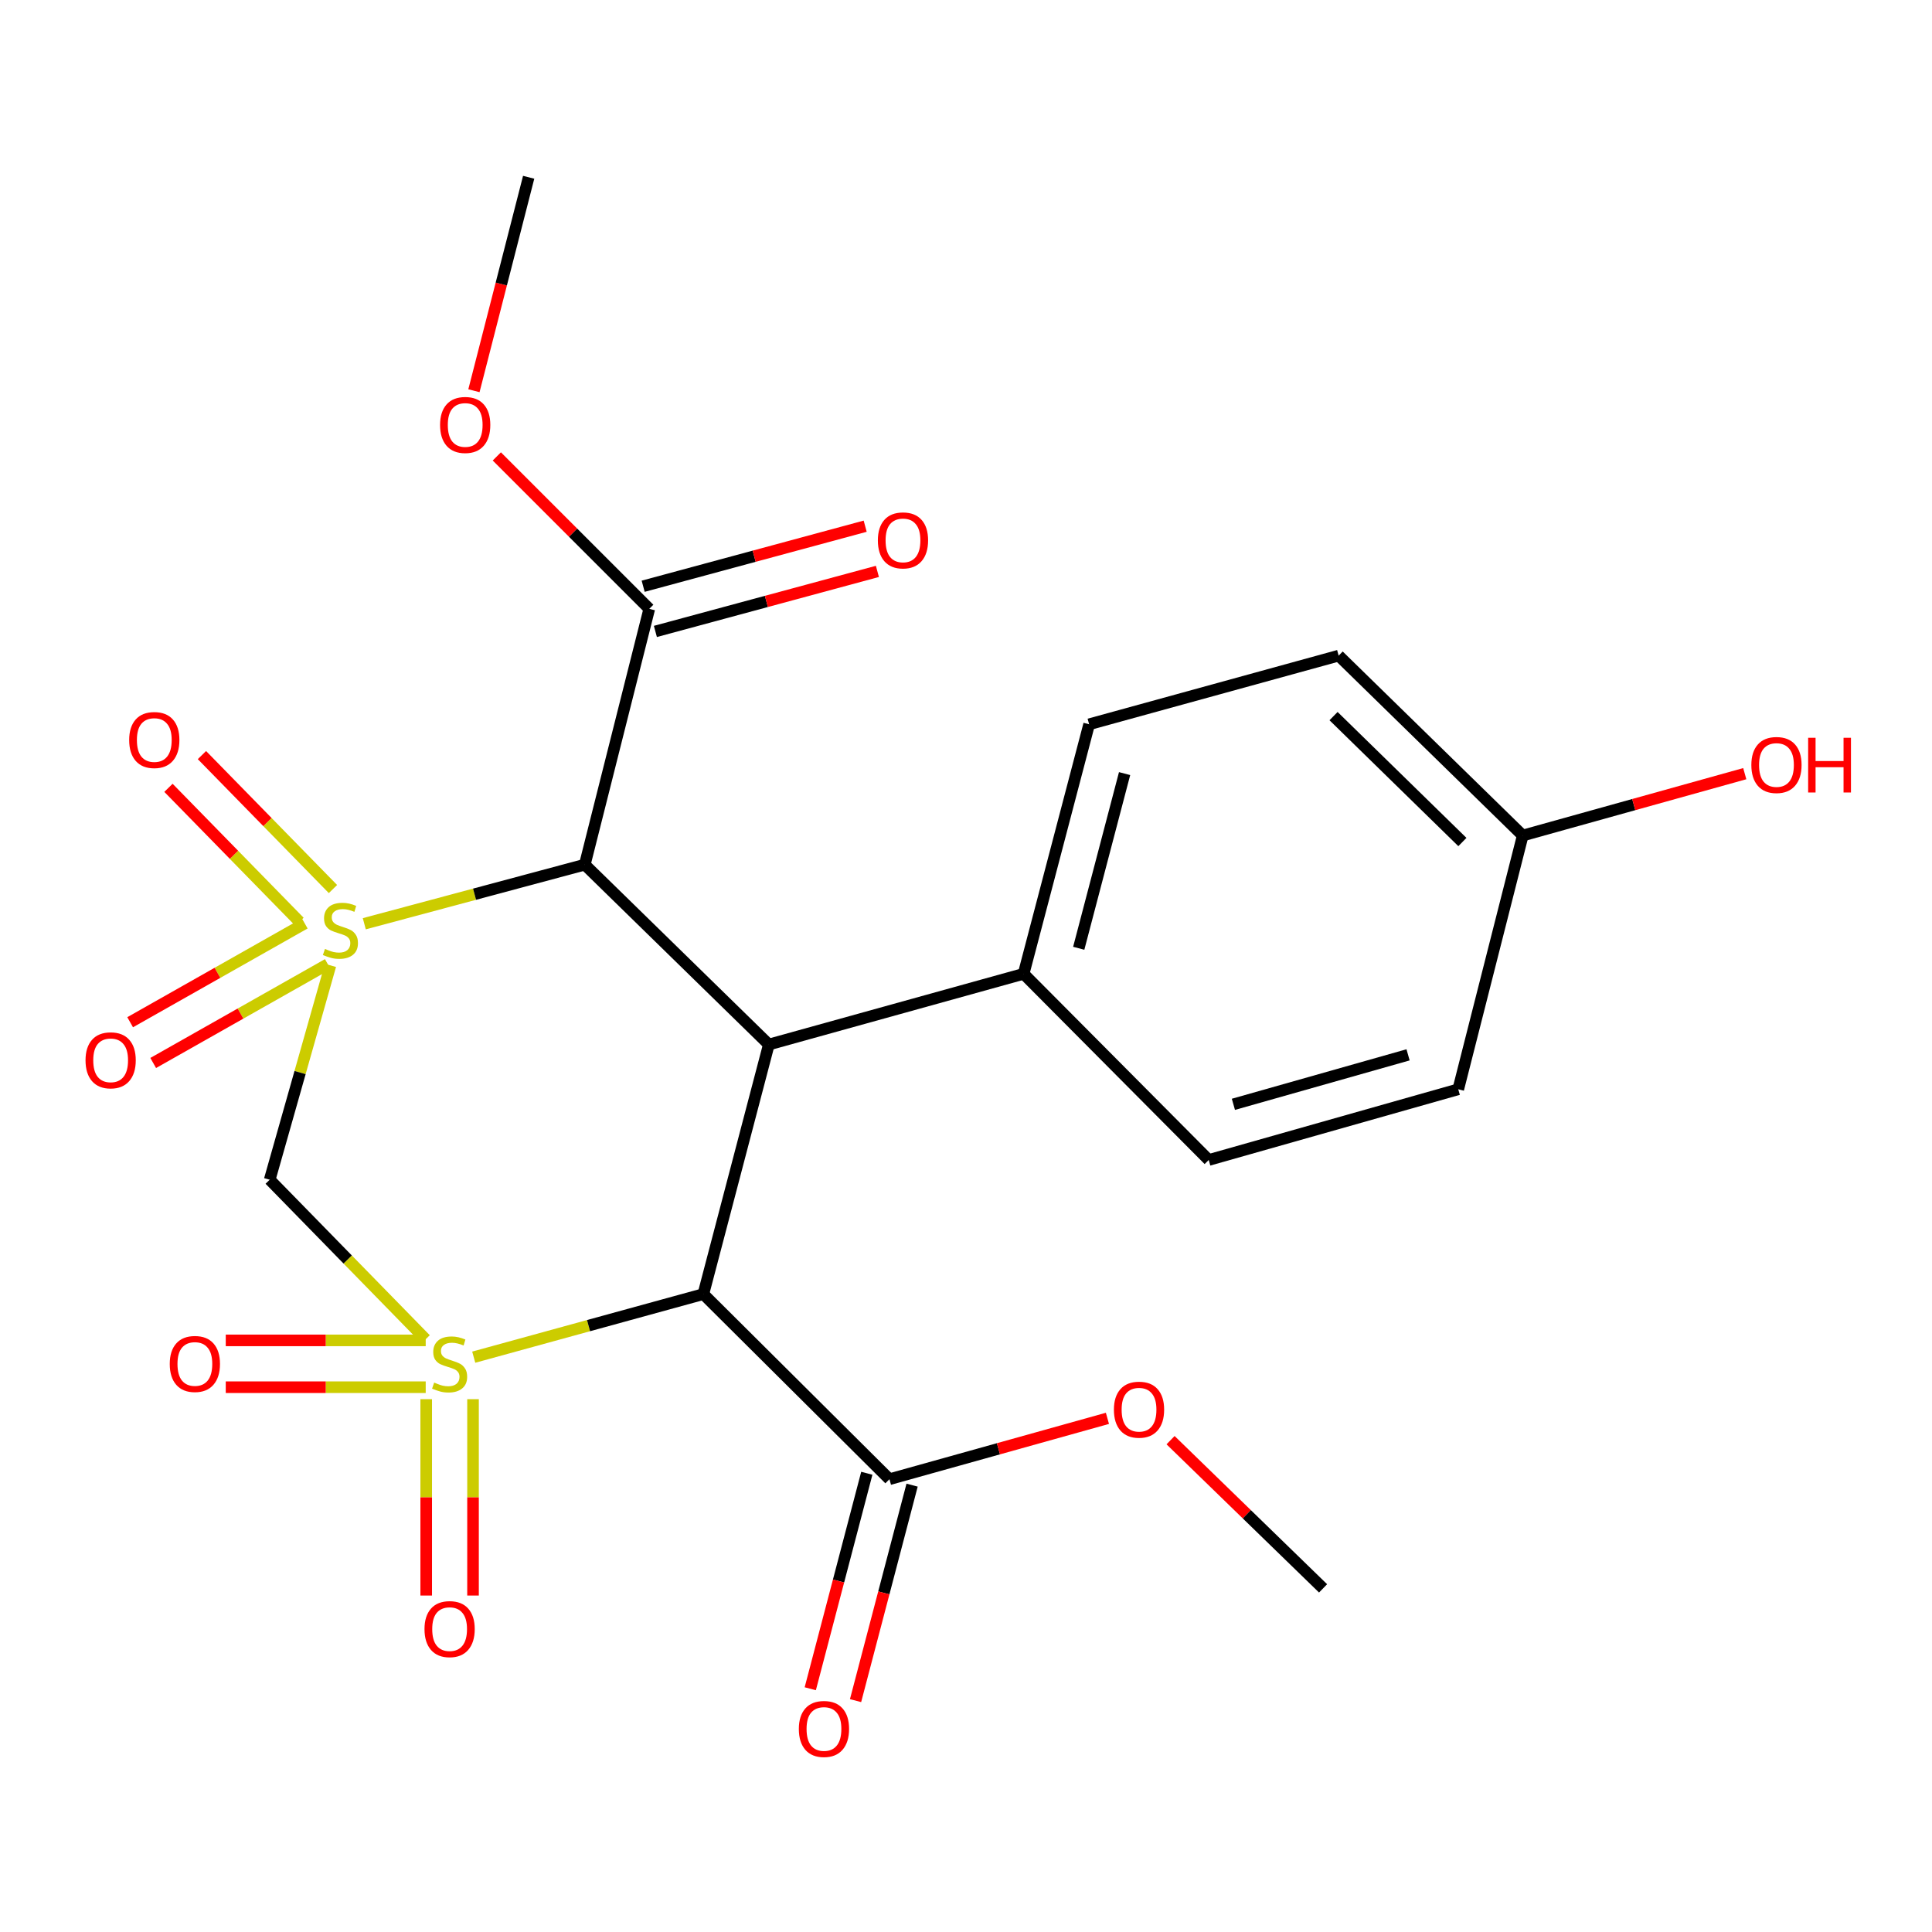 <?xml version='1.0' encoding='iso-8859-1'?>
<svg version='1.1' baseProfile='full'
              xmlns='http://www.w3.org/2000/svg'
                      xmlns:rdkit='http://www.rdkit.org/xml'
                      xmlns:xlink='http://www.w3.org/1999/xlink'
                  xml:space='preserve'
width='1000px' height='1000px' viewBox='0 0 1000 1000'>
<!-- END OF HEADER -->
<rect style='opacity:1.0;fill:#FFFFFF;stroke:none' width='1000' height='1000' x='0' y='0'> </rect>
<path class='bond-1' d='M 220.31,693.202 L 179.954,651.912' style='fill:none;fill-rule:evenodd;stroke:#CCCC00;stroke-width:6px;stroke-linecap:butt;stroke-linejoin:miter;stroke-opacity:1' />
<path class='bond-1' d='M 179.954,651.912 L 139.597,610.622' style='fill:none;fill-rule:evenodd;stroke:#000000;stroke-width:6px;stroke-linecap:butt;stroke-linejoin:miter;stroke-opacity:1' />
<path class='bond-2' d='M 245.206,702.469 L 304.629,686.144' style='fill:none;fill-rule:evenodd;stroke:#CCCC00;stroke-width:6px;stroke-linecap:butt;stroke-linejoin:miter;stroke-opacity:1' />
<path class='bond-2' d='M 304.629,686.144 L 364.053,669.819' style='fill:none;fill-rule:evenodd;stroke:#000000;stroke-width:6px;stroke-linecap:butt;stroke-linejoin:miter;stroke-opacity:1' />
<path class='bond-7' d='M 220.345,693.783 L 168.598,693.783' style='fill:none;fill-rule:evenodd;stroke:#CCCC00;stroke-width:6px;stroke-linecap:butt;stroke-linejoin:miter;stroke-opacity:1' />
<path class='bond-7' d='M 168.598,693.783 L 116.851,693.783' style='fill:none;fill-rule:evenodd;stroke:#FF0000;stroke-width:6px;stroke-linecap:butt;stroke-linejoin:miter;stroke-opacity:1' />
<path class='bond-7' d='M 220.345,718.016 L 168.598,718.016' style='fill:none;fill-rule:evenodd;stroke:#CCCC00;stroke-width:6px;stroke-linecap:butt;stroke-linejoin:miter;stroke-opacity:1' />
<path class='bond-7' d='M 168.598,718.016 L 116.851,718.016' style='fill:none;fill-rule:evenodd;stroke:#FF0000;stroke-width:6px;stroke-linecap:butt;stroke-linejoin:miter;stroke-opacity:1' />
<path class='bond-10' d='M 220.604,724.21 L 220.604,775.029' style='fill:none;fill-rule:evenodd;stroke:#CCCC00;stroke-width:6px;stroke-linecap:butt;stroke-linejoin:miter;stroke-opacity:1' />
<path class='bond-10' d='M 220.604,775.029 L 220.604,825.848' style='fill:none;fill-rule:evenodd;stroke:#FF0000;stroke-width:6px;stroke-linecap:butt;stroke-linejoin:miter;stroke-opacity:1' />
<path class='bond-10' d='M 244.838,724.21 L 244.838,775.029' style='fill:none;fill-rule:evenodd;stroke:#CCCC00;stroke-width:6px;stroke-linecap:butt;stroke-linejoin:miter;stroke-opacity:1' />
<path class='bond-10' d='M 244.838,775.029 L 244.838,825.848' style='fill:none;fill-rule:evenodd;stroke:#FF0000;stroke-width:6px;stroke-linecap:butt;stroke-linejoin:miter;stroke-opacity:1' />
<path class='bond-0' d='M 171.035,499.681 L 155.316,555.151' style='fill:none;fill-rule:evenodd;stroke:#CCCC00;stroke-width:6px;stroke-linecap:butt;stroke-linejoin:miter;stroke-opacity:1' />
<path class='bond-0' d='M 155.316,555.151 L 139.597,610.622' style='fill:none;fill-rule:evenodd;stroke:#000000;stroke-width:6px;stroke-linecap:butt;stroke-linejoin:miter;stroke-opacity:1' />
<path class='bond-8' d='M 157.741,477.968 L 112.551,503.535' style='fill:none;fill-rule:evenodd;stroke:#CCCC00;stroke-width:6px;stroke-linecap:butt;stroke-linejoin:miter;stroke-opacity:1' />
<path class='bond-8' d='M 112.551,503.535 L 67.362,529.102' style='fill:none;fill-rule:evenodd;stroke:#FF0000;stroke-width:6px;stroke-linecap:butt;stroke-linejoin:miter;stroke-opacity:1' />
<path class='bond-8' d='M 169.674,499.06 L 124.484,524.627' style='fill:none;fill-rule:evenodd;stroke:#CCCC00;stroke-width:6px;stroke-linecap:butt;stroke-linejoin:miter;stroke-opacity:1' />
<path class='bond-8' d='M 124.484,524.627 L 79.295,550.194' style='fill:none;fill-rule:evenodd;stroke:#FF0000;stroke-width:6px;stroke-linecap:butt;stroke-linejoin:miter;stroke-opacity:1' />
<path class='bond-9' d='M 172.341,460.167 L 138.431,425.499' style='fill:none;fill-rule:evenodd;stroke:#CCCC00;stroke-width:6px;stroke-linecap:butt;stroke-linejoin:miter;stroke-opacity:1' />
<path class='bond-9' d='M 138.431,425.499 L 104.521,390.831' style='fill:none;fill-rule:evenodd;stroke:#FF0000;stroke-width:6px;stroke-linecap:butt;stroke-linejoin:miter;stroke-opacity:1' />
<path class='bond-9' d='M 155.017,477.112 L 121.107,442.444' style='fill:none;fill-rule:evenodd;stroke:#CCCC00;stroke-width:6px;stroke-linecap:butt;stroke-linejoin:miter;stroke-opacity:1' />
<path class='bond-9' d='M 121.107,442.444 L 87.197,407.776' style='fill:none;fill-rule:evenodd;stroke:#FF0000;stroke-width:6px;stroke-linecap:butt;stroke-linejoin:miter;stroke-opacity:1' />
<path class='bond-24' d='M 188.557,478.133 L 245.623,462.839' style='fill:none;fill-rule:evenodd;stroke:#CCCC00;stroke-width:6px;stroke-linecap:butt;stroke-linejoin:miter;stroke-opacity:1' />
<path class='bond-24' d='M 245.623,462.839 L 302.688,447.545' style='fill:none;fill-rule:evenodd;stroke:#000000;stroke-width:6px;stroke-linecap:butt;stroke-linejoin:miter;stroke-opacity:1' />
<path class='bond-4' d='M 364.053,669.819 L 397.952,540.641' style='fill:none;fill-rule:evenodd;stroke:#000000;stroke-width:6px;stroke-linecap:butt;stroke-linejoin:miter;stroke-opacity:1' />
<path class='bond-6' d='M 364.053,669.819 L 460.38,765.635' style='fill:none;fill-rule:evenodd;stroke:#000000;stroke-width:6px;stroke-linecap:butt;stroke-linejoin:miter;stroke-opacity:1' />
<path class='bond-3' d='M 302.688,447.545 L 397.952,540.641' style='fill:none;fill-rule:evenodd;stroke:#000000;stroke-width:6px;stroke-linecap:butt;stroke-linejoin:miter;stroke-opacity:1' />
<path class='bond-5' d='M 302.688,447.545 L 336.063,315.136' style='fill:none;fill-rule:evenodd;stroke:#000000;stroke-width:6px;stroke-linecap:butt;stroke-linejoin:miter;stroke-opacity:1' />
<path class='bond-11' d='M 397.952,540.641 L 529.822,504.049' style='fill:none;fill-rule:evenodd;stroke:#000000;stroke-width:6px;stroke-linecap:butt;stroke-linejoin:miter;stroke-opacity:1' />
<path class='bond-12' d='M 339.226,326.832 L 396.685,311.293' style='fill:none;fill-rule:evenodd;stroke:#000000;stroke-width:6px;stroke-linecap:butt;stroke-linejoin:miter;stroke-opacity:1' />
<path class='bond-12' d='M 396.685,311.293 L 454.144,295.753' style='fill:none;fill-rule:evenodd;stroke:#FF0000;stroke-width:6px;stroke-linecap:butt;stroke-linejoin:miter;stroke-opacity:1' />
<path class='bond-12' d='M 332.9,303.439 L 390.358,287.9' style='fill:none;fill-rule:evenodd;stroke:#000000;stroke-width:6px;stroke-linecap:butt;stroke-linejoin:miter;stroke-opacity:1' />
<path class='bond-12' d='M 390.358,287.9 L 447.817,272.36' style='fill:none;fill-rule:evenodd;stroke:#FF0000;stroke-width:6px;stroke-linecap:butt;stroke-linejoin:miter;stroke-opacity:1' />
<path class='bond-16' d='M 336.063,315.136 L 296.608,275.687' style='fill:none;fill-rule:evenodd;stroke:#000000;stroke-width:6px;stroke-linecap:butt;stroke-linejoin:miter;stroke-opacity:1' />
<path class='bond-16' d='M 296.608,275.687 L 257.154,236.238' style='fill:none;fill-rule:evenodd;stroke:#FF0000;stroke-width:6px;stroke-linecap:butt;stroke-linejoin:miter;stroke-opacity:1' />
<path class='bond-13' d='M 448.66,762.559 L 434.027,818.325' style='fill:none;fill-rule:evenodd;stroke:#000000;stroke-width:6px;stroke-linecap:butt;stroke-linejoin:miter;stroke-opacity:1' />
<path class='bond-13' d='M 434.027,818.325 L 419.394,874.091' style='fill:none;fill-rule:evenodd;stroke:#FF0000;stroke-width:6px;stroke-linecap:butt;stroke-linejoin:miter;stroke-opacity:1' />
<path class='bond-13' d='M 472.1,768.71 L 457.467,824.476' style='fill:none;fill-rule:evenodd;stroke:#000000;stroke-width:6px;stroke-linecap:butt;stroke-linejoin:miter;stroke-opacity:1' />
<path class='bond-13' d='M 457.467,824.476 L 442.834,880.242' style='fill:none;fill-rule:evenodd;stroke:#FF0000;stroke-width:6px;stroke-linecap:butt;stroke-linejoin:miter;stroke-opacity:1' />
<path class='bond-17' d='M 460.38,765.635 L 516.793,749.884' style='fill:none;fill-rule:evenodd;stroke:#000000;stroke-width:6px;stroke-linecap:butt;stroke-linejoin:miter;stroke-opacity:1' />
<path class='bond-17' d='M 516.793,749.884 L 573.205,734.133' style='fill:none;fill-rule:evenodd;stroke:#FF0000;stroke-width:6px;stroke-linecap:butt;stroke-linejoin:miter;stroke-opacity:1' />
<path class='bond-14' d='M 529.822,504.049 L 563.736,374.885' style='fill:none;fill-rule:evenodd;stroke:#000000;stroke-width:6px;stroke-linecap:butt;stroke-linejoin:miter;stroke-opacity:1' />
<path class='bond-14' d='M 558.348,490.828 L 582.088,400.413' style='fill:none;fill-rule:evenodd;stroke:#000000;stroke-width:6px;stroke-linecap:butt;stroke-linejoin:miter;stroke-opacity:1' />
<path class='bond-15' d='M 529.822,504.049 L 625.639,600.403' style='fill:none;fill-rule:evenodd;stroke:#000000;stroke-width:6px;stroke-linecap:butt;stroke-linejoin:miter;stroke-opacity:1' />
<path class='bond-20' d='M 563.736,374.885 L 692.886,339.356' style='fill:none;fill-rule:evenodd;stroke:#000000;stroke-width:6px;stroke-linecap:butt;stroke-linejoin:miter;stroke-opacity:1' />
<path class='bond-19' d='M 625.639,600.403 L 754.789,563.811' style='fill:none;fill-rule:evenodd;stroke:#000000;stroke-width:6px;stroke-linecap:butt;stroke-linejoin:miter;stroke-opacity:1' />
<path class='bond-19' d='M 638.405,571.599 L 728.811,545.984' style='fill:none;fill-rule:evenodd;stroke:#000000;stroke-width:6px;stroke-linecap:butt;stroke-linejoin:miter;stroke-opacity:1' />
<path class='bond-23' d='M 245.305,202.245 L 259.47,147.002' style='fill:none;fill-rule:evenodd;stroke:#FF0000;stroke-width:6px;stroke-linecap:butt;stroke-linejoin:miter;stroke-opacity:1' />
<path class='bond-23' d='M 259.47,147.002 L 273.635,91.758' style='fill:none;fill-rule:evenodd;stroke:#000000;stroke-width:6px;stroke-linecap:butt;stroke-linejoin:miter;stroke-opacity:1' />
<path class='bond-22' d='M 605.879,745.427 L 645.35,783.783' style='fill:none;fill-rule:evenodd;stroke:#FF0000;stroke-width:6px;stroke-linecap:butt;stroke-linejoin:miter;stroke-opacity:1' />
<path class='bond-22' d='M 645.35,783.783 L 684.822,822.139' style='fill:none;fill-rule:evenodd;stroke:#000000;stroke-width:6px;stroke-linecap:butt;stroke-linejoin:miter;stroke-opacity:1' />
<path class='bond-18' d='M 788.164,432.466 L 754.789,563.811' style='fill:none;fill-rule:evenodd;stroke:#000000;stroke-width:6px;stroke-linecap:butt;stroke-linejoin:miter;stroke-opacity:1' />
<path class='bond-21' d='M 788.164,432.466 L 845.626,416.456' style='fill:none;fill-rule:evenodd;stroke:#000000;stroke-width:6px;stroke-linecap:butt;stroke-linejoin:miter;stroke-opacity:1' />
<path class='bond-21' d='M 845.626,416.456 L 903.087,400.445' style='fill:none;fill-rule:evenodd;stroke:#FF0000;stroke-width:6px;stroke-linecap:butt;stroke-linejoin:miter;stroke-opacity:1' />
<path class='bond-25' d='M 788.164,432.466 L 692.886,339.356' style='fill:none;fill-rule:evenodd;stroke:#000000;stroke-width:6px;stroke-linecap:butt;stroke-linejoin:miter;stroke-opacity:1' />
<path class='bond-25' d='M 756.935,435.831 L 690.241,370.654' style='fill:none;fill-rule:evenodd;stroke:#000000;stroke-width:6px;stroke-linecap:butt;stroke-linejoin:miter;stroke-opacity:1' />
<path  class='atom-0' d='M 224.721 715.619
Q 225.041 715.739, 226.361 716.299
Q 227.681 716.859, 229.121 717.219
Q 230.601 717.539, 232.041 717.539
Q 234.721 717.539, 236.281 716.259
Q 237.841 714.939, 237.841 712.659
Q 237.841 711.099, 237.041 710.139
Q 236.281 709.179, 235.081 708.659
Q 233.881 708.139, 231.881 707.539
Q 229.361 706.779, 227.841 706.059
Q 226.361 705.339, 225.281 703.819
Q 224.241 702.299, 224.241 699.739
Q 224.241 696.179, 226.641 693.979
Q 229.081 691.779, 233.881 691.779
Q 237.161 691.779, 240.881 693.339
L 239.961 696.419
Q 236.561 695.019, 234.001 695.019
Q 231.241 695.019, 229.721 696.179
Q 228.201 697.299, 228.241 699.259
Q 228.241 700.779, 229.001 701.699
Q 229.801 702.619, 230.921 703.139
Q 232.081 703.659, 234.001 704.259
Q 236.561 705.059, 238.081 705.859
Q 239.601 706.659, 240.681 708.299
Q 241.801 709.899, 241.801 712.659
Q 241.801 716.579, 239.161 718.699
Q 236.561 720.779, 232.201 720.779
Q 229.681 720.779, 227.761 720.219
Q 225.881 719.699, 223.641 718.779
L 224.721 715.619
' fill='#CCCC00'/>
<path  class='atom-1' d='M 168.203 491.164
Q 168.523 491.284, 169.843 491.844
Q 171.163 492.404, 172.603 492.764
Q 174.083 493.084, 175.523 493.084
Q 178.203 493.084, 179.763 491.804
Q 181.323 490.484, 181.323 488.204
Q 181.323 486.644, 180.523 485.684
Q 179.763 484.724, 178.563 484.204
Q 177.363 483.684, 175.363 483.084
Q 172.843 482.324, 171.323 481.604
Q 169.843 480.884, 168.763 479.364
Q 167.723 477.844, 167.723 475.284
Q 167.723 471.724, 170.123 469.524
Q 172.563 467.324, 177.363 467.324
Q 180.643 467.324, 184.363 468.884
L 183.443 471.964
Q 180.043 470.564, 177.483 470.564
Q 174.723 470.564, 173.203 471.724
Q 171.683 472.844, 171.723 474.804
Q 171.723 476.324, 172.483 477.244
Q 173.283 478.164, 174.403 478.684
Q 175.563 479.204, 177.483 479.804
Q 180.043 480.604, 181.563 481.404
Q 183.083 482.204, 184.163 483.844
Q 185.283 485.444, 185.283 488.204
Q 185.283 492.124, 182.643 494.244
Q 180.043 496.324, 175.683 496.324
Q 173.163 496.324, 171.243 495.764
Q 169.363 495.244, 167.123 494.324
L 168.203 491.164
' fill='#CCCC00'/>
<path  class='atom-8' d='M 87.864 705.979
Q 87.864 699.179, 91.224 695.379
Q 94.584 691.579, 100.864 691.579
Q 107.144 691.579, 110.504 695.379
Q 113.864 699.179, 113.864 705.979
Q 113.864 712.859, 110.464 716.779
Q 107.064 720.659, 100.864 720.659
Q 94.624 720.659, 91.224 716.779
Q 87.864 712.899, 87.864 705.979
M 100.864 717.459
Q 105.184 717.459, 107.504 714.579
Q 109.864 711.659, 109.864 705.979
Q 109.864 700.419, 107.504 697.619
Q 105.184 694.779, 100.864 694.779
Q 96.544 694.779, 94.184 697.579
Q 91.864 700.379, 91.864 705.979
Q 91.864 711.699, 94.184 714.579
Q 96.544 717.459, 100.864 717.459
' fill='#FF0000'/>
<path  class='atom-9' d='M 44.271 548.812
Q 44.271 542.012, 47.631 538.212
Q 50.991 534.412, 57.271 534.412
Q 63.551 534.412, 66.911 538.212
Q 70.271 542.012, 70.271 548.812
Q 70.271 555.692, 66.871 559.612
Q 63.471 563.492, 57.271 563.492
Q 51.031 563.492, 47.631 559.612
Q 44.271 555.732, 44.271 548.812
M 57.271 560.292
Q 61.591 560.292, 63.911 557.412
Q 66.271 554.492, 66.271 548.812
Q 66.271 543.252, 63.911 540.452
Q 61.591 537.612, 57.271 537.612
Q 52.951 537.612, 50.591 540.412
Q 48.271 543.212, 48.271 548.812
Q 48.271 554.532, 50.591 557.412
Q 52.951 560.292, 57.271 560.292
' fill='#FF0000'/>
<path  class='atom-10' d='M 66.862 383.029
Q 66.862 376.229, 70.222 372.429
Q 73.582 368.629, 79.862 368.629
Q 86.142 368.629, 89.502 372.429
Q 92.862 376.229, 92.862 383.029
Q 92.862 389.909, 89.462 393.829
Q 86.062 397.709, 79.862 397.709
Q 73.622 397.709, 70.222 393.829
Q 66.862 389.949, 66.862 383.029
M 79.862 394.509
Q 84.182 394.509, 86.502 391.629
Q 88.862 388.709, 88.862 383.029
Q 88.862 377.469, 86.502 374.669
Q 84.182 371.829, 79.862 371.829
Q 75.542 371.829, 73.182 374.629
Q 70.862 377.429, 70.862 383.029
Q 70.862 388.749, 73.182 391.629
Q 75.542 394.509, 79.862 394.509
' fill='#FF0000'/>
<path  class='atom-11' d='M 219.721 843.221
Q 219.721 836.421, 223.081 832.621
Q 226.441 828.821, 232.721 828.821
Q 239.001 828.821, 242.361 832.621
Q 245.721 836.421, 245.721 843.221
Q 245.721 850.101, 242.321 854.021
Q 238.921 857.901, 232.721 857.901
Q 226.481 857.901, 223.081 854.021
Q 219.721 850.141, 219.721 843.221
M 232.721 854.701
Q 237.041 854.701, 239.361 851.821
Q 241.721 848.901, 241.721 843.221
Q 241.721 837.661, 239.361 834.861
Q 237.041 832.021, 232.721 832.021
Q 228.401 832.021, 226.041 834.821
Q 223.721 837.621, 223.721 843.221
Q 223.721 848.941, 226.041 851.821
Q 228.401 854.701, 232.721 854.701
' fill='#FF0000'/>
<path  class='atom-13' d='M 454.381 279.701
Q 454.381 272.901, 457.741 269.101
Q 461.101 265.301, 467.381 265.301
Q 473.661 265.301, 477.021 269.101
Q 480.381 272.901, 480.381 279.701
Q 480.381 286.581, 476.981 290.501
Q 473.581 294.381, 467.381 294.381
Q 461.141 294.381, 457.741 290.501
Q 454.381 286.621, 454.381 279.701
M 467.381 291.181
Q 471.701 291.181, 474.021 288.301
Q 476.381 285.381, 476.381 279.701
Q 476.381 274.141, 474.021 271.341
Q 471.701 268.501, 467.381 268.501
Q 463.061 268.501, 460.701 271.301
Q 458.381 274.101, 458.381 279.701
Q 458.381 285.421, 460.701 288.301
Q 463.061 291.181, 467.381 291.181
' fill='#FF0000'/>
<path  class='atom-14' d='M 413.48 894.906
Q 413.48 888.106, 416.84 884.306
Q 420.2 880.506, 426.48 880.506
Q 432.76 880.506, 436.12 884.306
Q 439.48 888.106, 439.48 894.906
Q 439.48 901.786, 436.08 905.706
Q 432.68 909.586, 426.48 909.586
Q 420.24 909.586, 416.84 905.706
Q 413.48 901.826, 413.48 894.906
M 426.48 906.386
Q 430.8 906.386, 433.12 903.506
Q 435.48 900.586, 435.48 894.906
Q 435.48 889.346, 433.12 886.546
Q 430.8 883.706, 426.48 883.706
Q 422.16 883.706, 419.8 886.506
Q 417.48 889.306, 417.48 894.906
Q 417.48 900.626, 419.8 903.506
Q 422.16 906.386, 426.48 906.386
' fill='#FF0000'/>
<path  class='atom-17' d='M 227.785 219.952
Q 227.785 213.152, 231.145 209.352
Q 234.505 205.552, 240.785 205.552
Q 247.065 205.552, 250.425 209.352
Q 253.785 213.152, 253.785 219.952
Q 253.785 226.832, 250.385 230.752
Q 246.985 234.632, 240.785 234.632
Q 234.545 234.632, 231.145 230.752
Q 227.785 226.872, 227.785 219.952
M 240.785 231.432
Q 245.105 231.432, 247.425 228.552
Q 249.785 225.632, 249.785 219.952
Q 249.785 214.392, 247.425 211.592
Q 245.105 208.752, 240.785 208.752
Q 236.465 208.752, 234.105 211.552
Q 231.785 214.352, 231.785 219.952
Q 231.785 225.672, 234.105 228.552
Q 236.465 231.432, 240.785 231.432
' fill='#FF0000'/>
<path  class='atom-18' d='M 576.558 729.647
Q 576.558 722.847, 579.918 719.047
Q 583.278 715.247, 589.558 715.247
Q 595.838 715.247, 599.198 719.047
Q 602.558 722.847, 602.558 729.647
Q 602.558 736.527, 599.158 740.447
Q 595.758 744.327, 589.558 744.327
Q 583.318 744.327, 579.918 740.447
Q 576.558 736.567, 576.558 729.647
M 589.558 741.127
Q 593.878 741.127, 596.198 738.247
Q 598.558 735.327, 598.558 729.647
Q 598.558 724.087, 596.198 721.287
Q 593.878 718.447, 589.558 718.447
Q 585.238 718.447, 582.878 721.247
Q 580.558 724.047, 580.558 729.647
Q 580.558 735.367, 582.878 738.247
Q 585.238 741.127, 589.558 741.127
' fill='#FF0000'/>
<path  class='atom-22' d='M 906.495 395.954
Q 906.495 389.154, 909.855 385.354
Q 913.215 381.554, 919.495 381.554
Q 925.775 381.554, 929.135 385.354
Q 932.495 389.154, 932.495 395.954
Q 932.495 402.834, 929.095 406.754
Q 925.695 410.634, 919.495 410.634
Q 913.255 410.634, 909.855 406.754
Q 906.495 402.874, 906.495 395.954
M 919.495 407.434
Q 923.815 407.434, 926.135 404.554
Q 928.495 401.634, 928.495 395.954
Q 928.495 390.394, 926.135 387.594
Q 923.815 384.754, 919.495 384.754
Q 915.175 384.754, 912.815 387.554
Q 910.495 390.354, 910.495 395.954
Q 910.495 401.674, 912.815 404.554
Q 915.175 407.434, 919.495 407.434
' fill='#FF0000'/>
<path  class='atom-22' d='M 935.895 381.874
L 939.735 381.874
L 939.735 393.914
L 954.215 393.914
L 954.215 381.874
L 958.055 381.874
L 958.055 410.194
L 954.215 410.194
L 954.215 397.114
L 939.735 397.114
L 939.735 410.194
L 935.895 410.194
L 935.895 381.874
' fill='#FF0000'/>
</svg>
